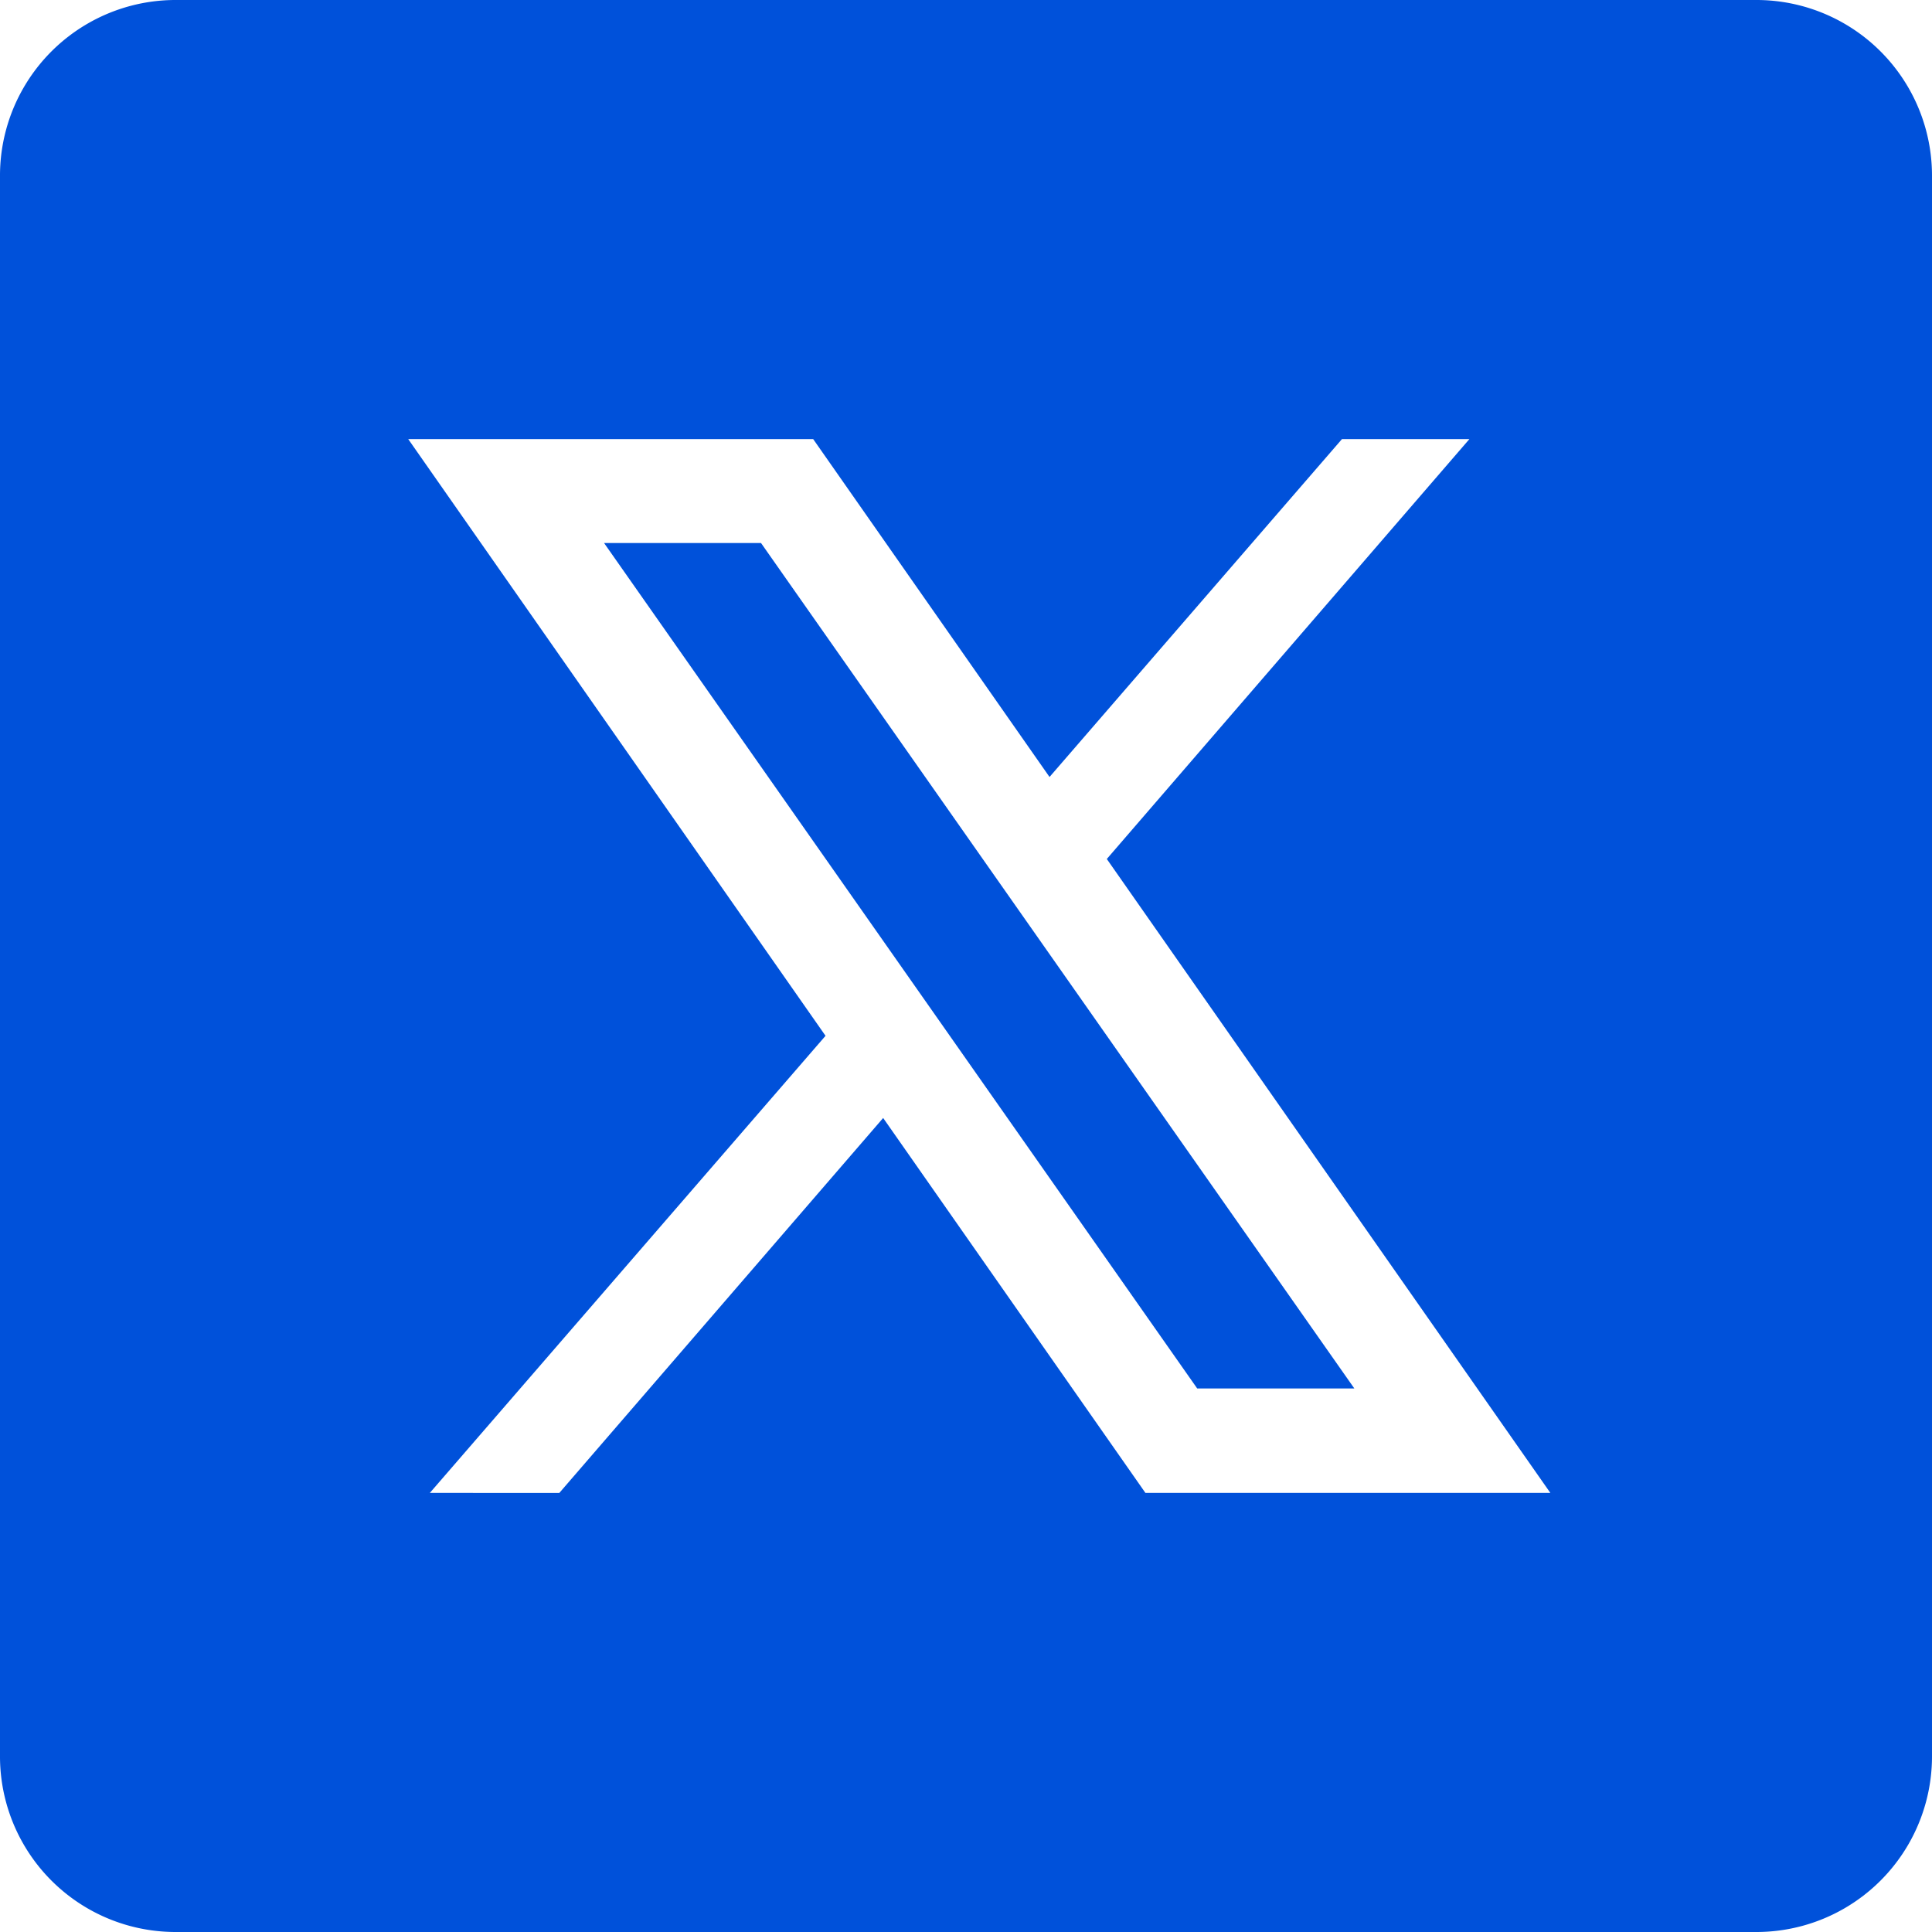 <svg xmlns="http://www.w3.org/2000/svg" width="150" height="150" viewBox="0 0 150 150"><path d="M17.636,4A13.633,13.633,0,0,0,4,17.636V140.364A13.633,13.633,0,0,0,17.636,154H140.364A13.633,13.633,0,0,0,154,140.364V17.636A13.633,13.633,0,0,0,140.364,4ZM35.694,38.091H67.135l18.35,26.234,22.705-26.234h9.894l-28.152,32.6,34.437,49.218H92.93L72.568,90.8l-25.142,29.11H37.372L68.094,84.42ZM50.9,46.161,96.951,111.8h12.2L63.086,46.161Z" transform="translate(-4 -4)" fill="#0051da"/></svg>